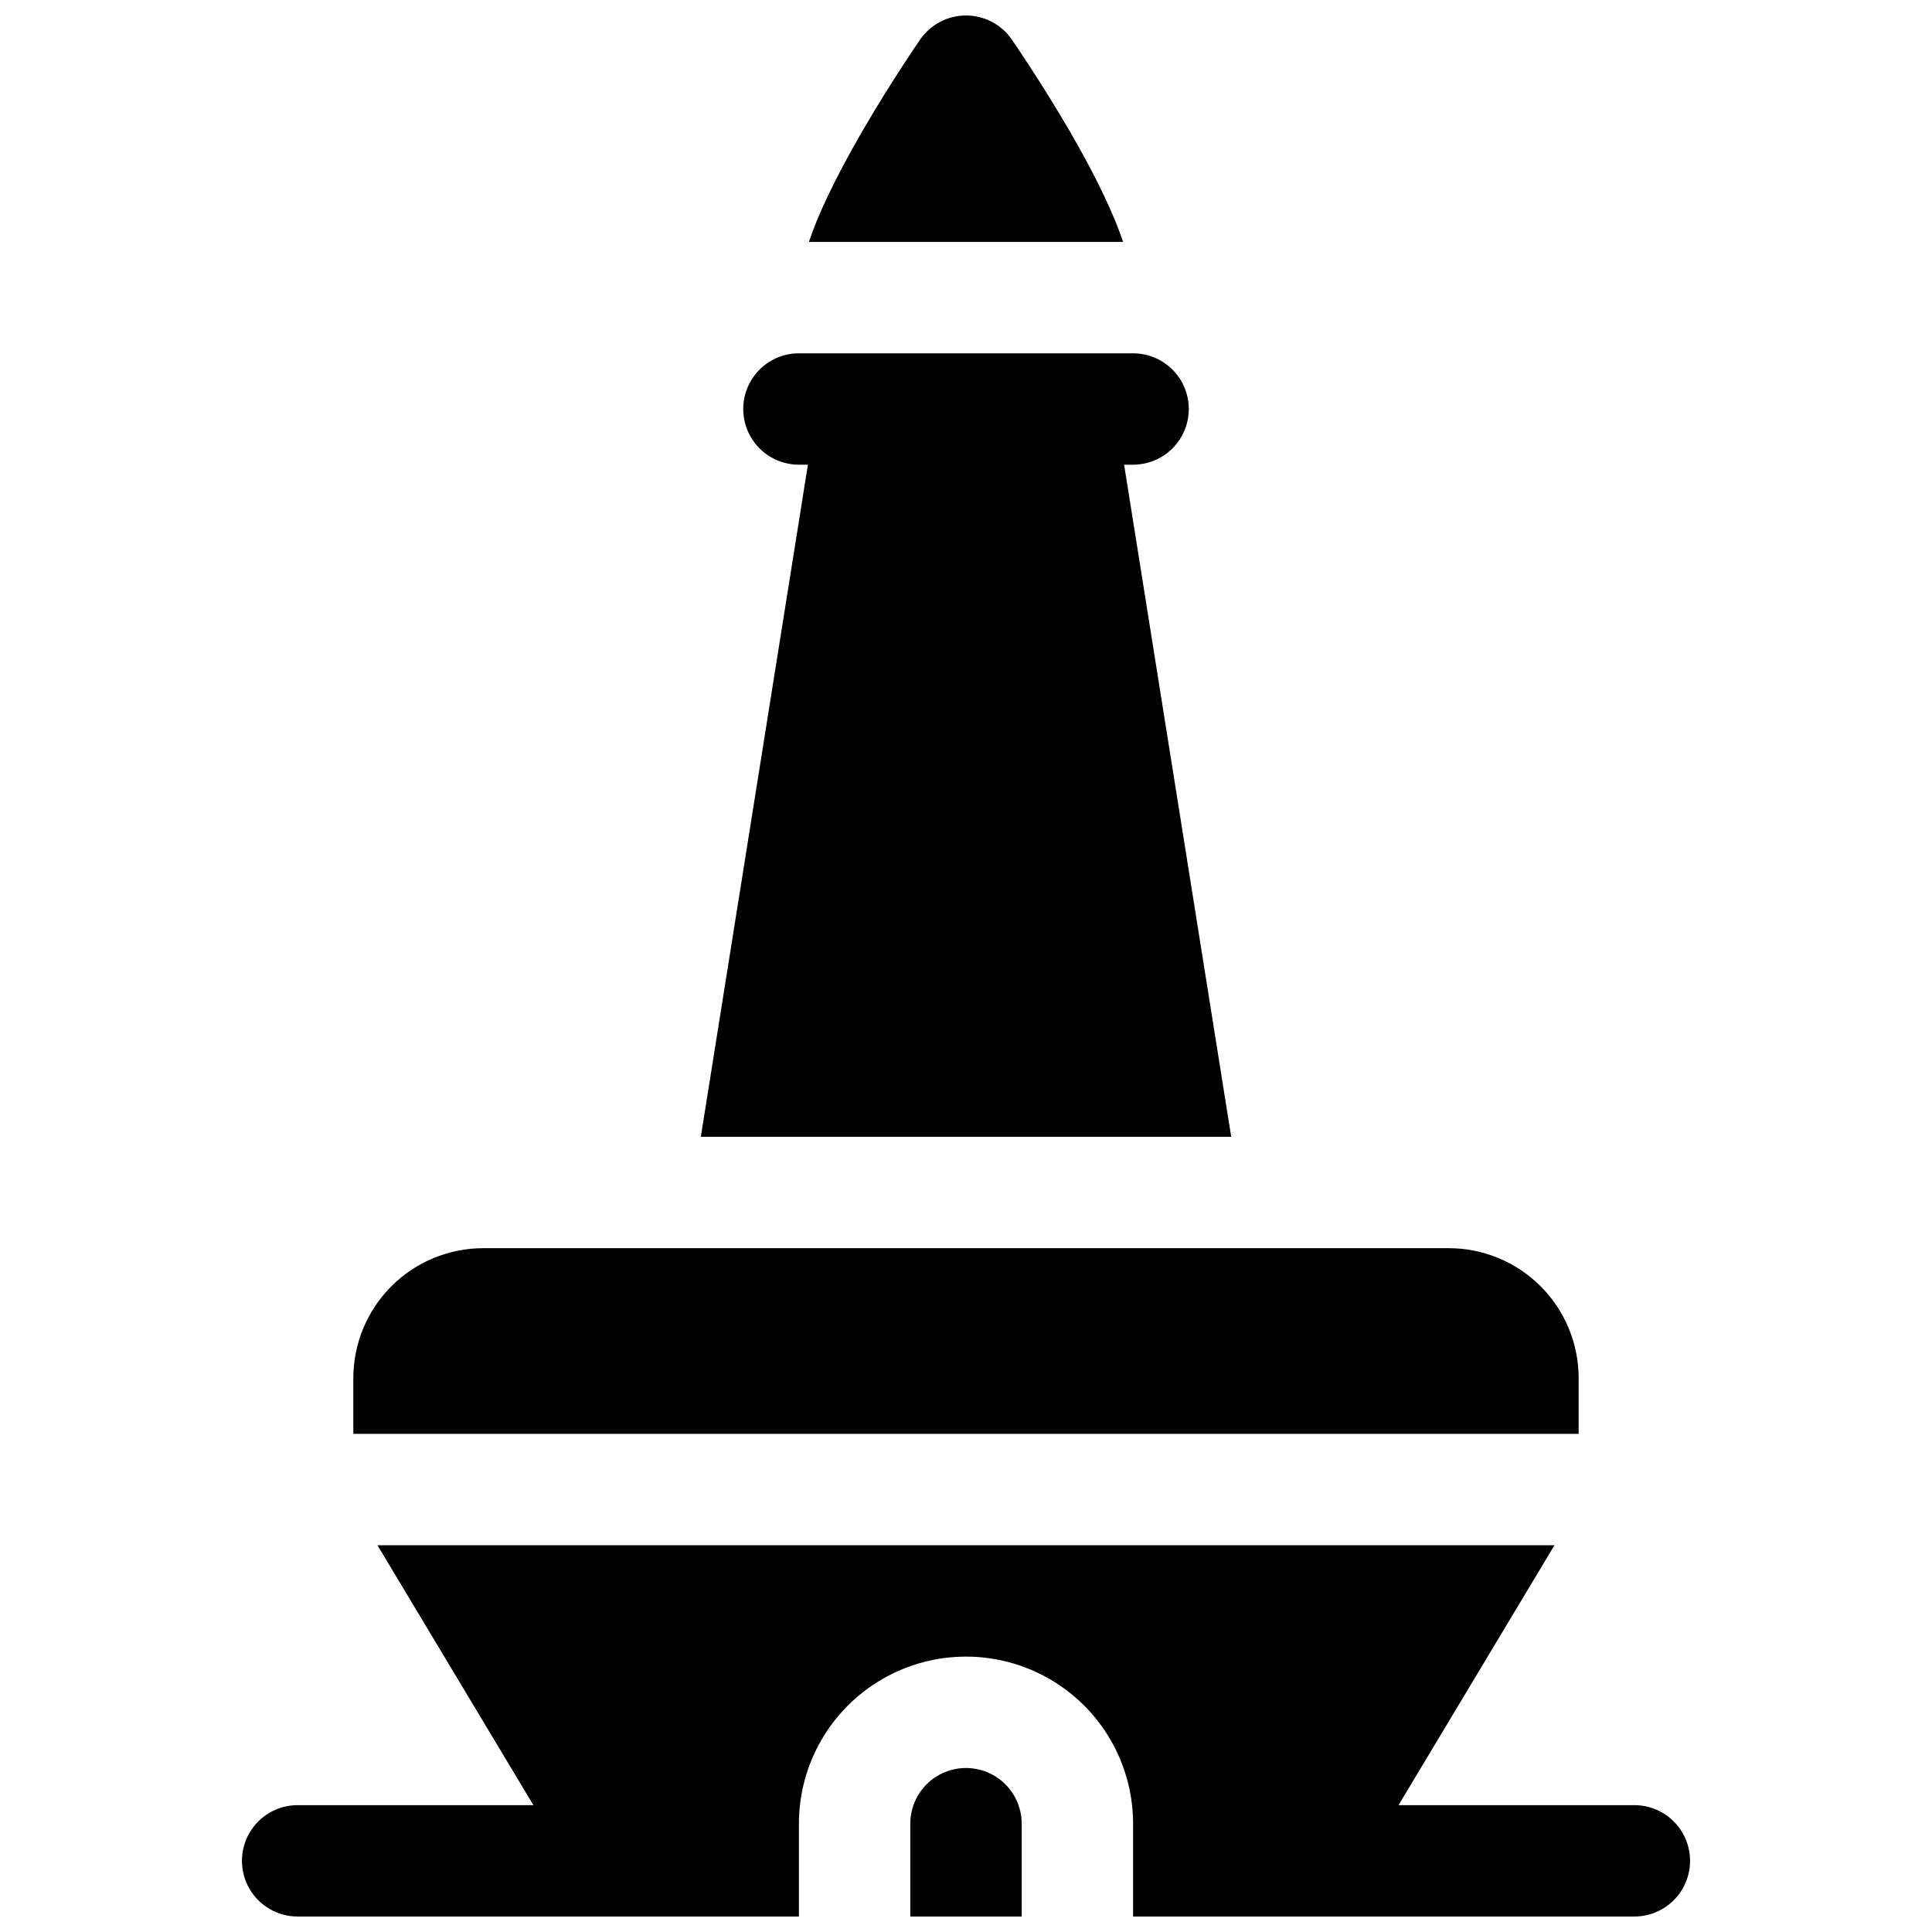 <?xml version="1.0" encoding="UTF-8"?>
<!-- Uploaded to: SVG Find, www.svgfind.com, Generator: SVG Find Mixer Tools -->
<svg width="800px" height="800px" version="1.1" viewBox="144 144 512 512" xmlns="http://www.w3.org/2000/svg">
 <defs>
  <clipPath id="c">
   <path d="m358 148.09h84v60.906h-84z"/>
  </clipPath>
  <clipPath id="b">
   <path d="m208 553h384v98.902h-384z"/>
  </clipPath>
  <clipPath id="a">
   <path d="m385 612h30v39.902h-30z"/>
  </clipPath>
 </defs>
 <g clip-path="url(#c)">
  <path d="m427.55 178.86c-7.606-13.051-15.094-23.934-15.41-24.387-2.754-3.988-7.293-6.367-12.141-6.367s-9.387 2.379-12.145 6.367c-0.316 0.453-7.805 11.305-15.379 24.383-7.578 13.078-11.84 22.477-14.121 29.266h83.285c-2.281-6.789-6.484-16.117-14.09-29.262z"/>
 </g>
 <g clip-path="url(#b)">
  <path d="m577.12 622.38h-62.492l41.328-68.879h-311.93l41.328 68.879h-62.473c-5.273 0-10.148 2.812-12.785 7.379-2.637 4.566-2.637 10.195 0 14.762 2.637 4.566 7.512 7.379 12.785 7.379h132.84v-24.598c0-15.82 8.438-30.438 22.141-38.348 13.699-7.91 30.578-7.91 44.277 0 13.703 7.91 22.141 22.527 22.141 38.348v24.602l132.84-0.004c5.273 0 10.148-2.812 12.785-7.379 2.637-4.566 2.637-10.195 0-14.762-2.637-4.566-7.512-7.379-12.785-7.379z"/>
 </g>
 <g clip-path="url(#a)">
  <path d="m400 612.54c-3.918 0-7.672 1.555-10.438 4.324-2.769 2.766-4.324 6.519-4.324 10.438v24.602h29.52v-24.602c0-3.918-1.555-7.672-4.324-10.438-2.766-2.769-6.519-4.324-10.434-4.324z"/>
 </g>
 <path d="m562.36 509.22c0-9.133-3.629-17.895-10.086-24.352-6.461-6.461-15.219-10.09-24.355-10.09h-255.84c-9.133 0-17.895 3.629-24.352 10.09-6.461 6.457-10.09 15.219-10.09 24.352v14.762h324.72z"/>
 <path d="m470.28 445.26-28.379-178.11h2.379c5.273 0 10.148-2.812 12.785-7.379s2.637-10.191 0-14.758c-2.637-4.566-7.512-7.383-12.785-7.383h-88.559c-5.273 0-10.145 2.816-12.781 7.383-2.637 4.566-2.637 10.191 0 14.758s7.508 7.379 12.781 7.379h2.383l-28.379 178.11z"/>
</svg>